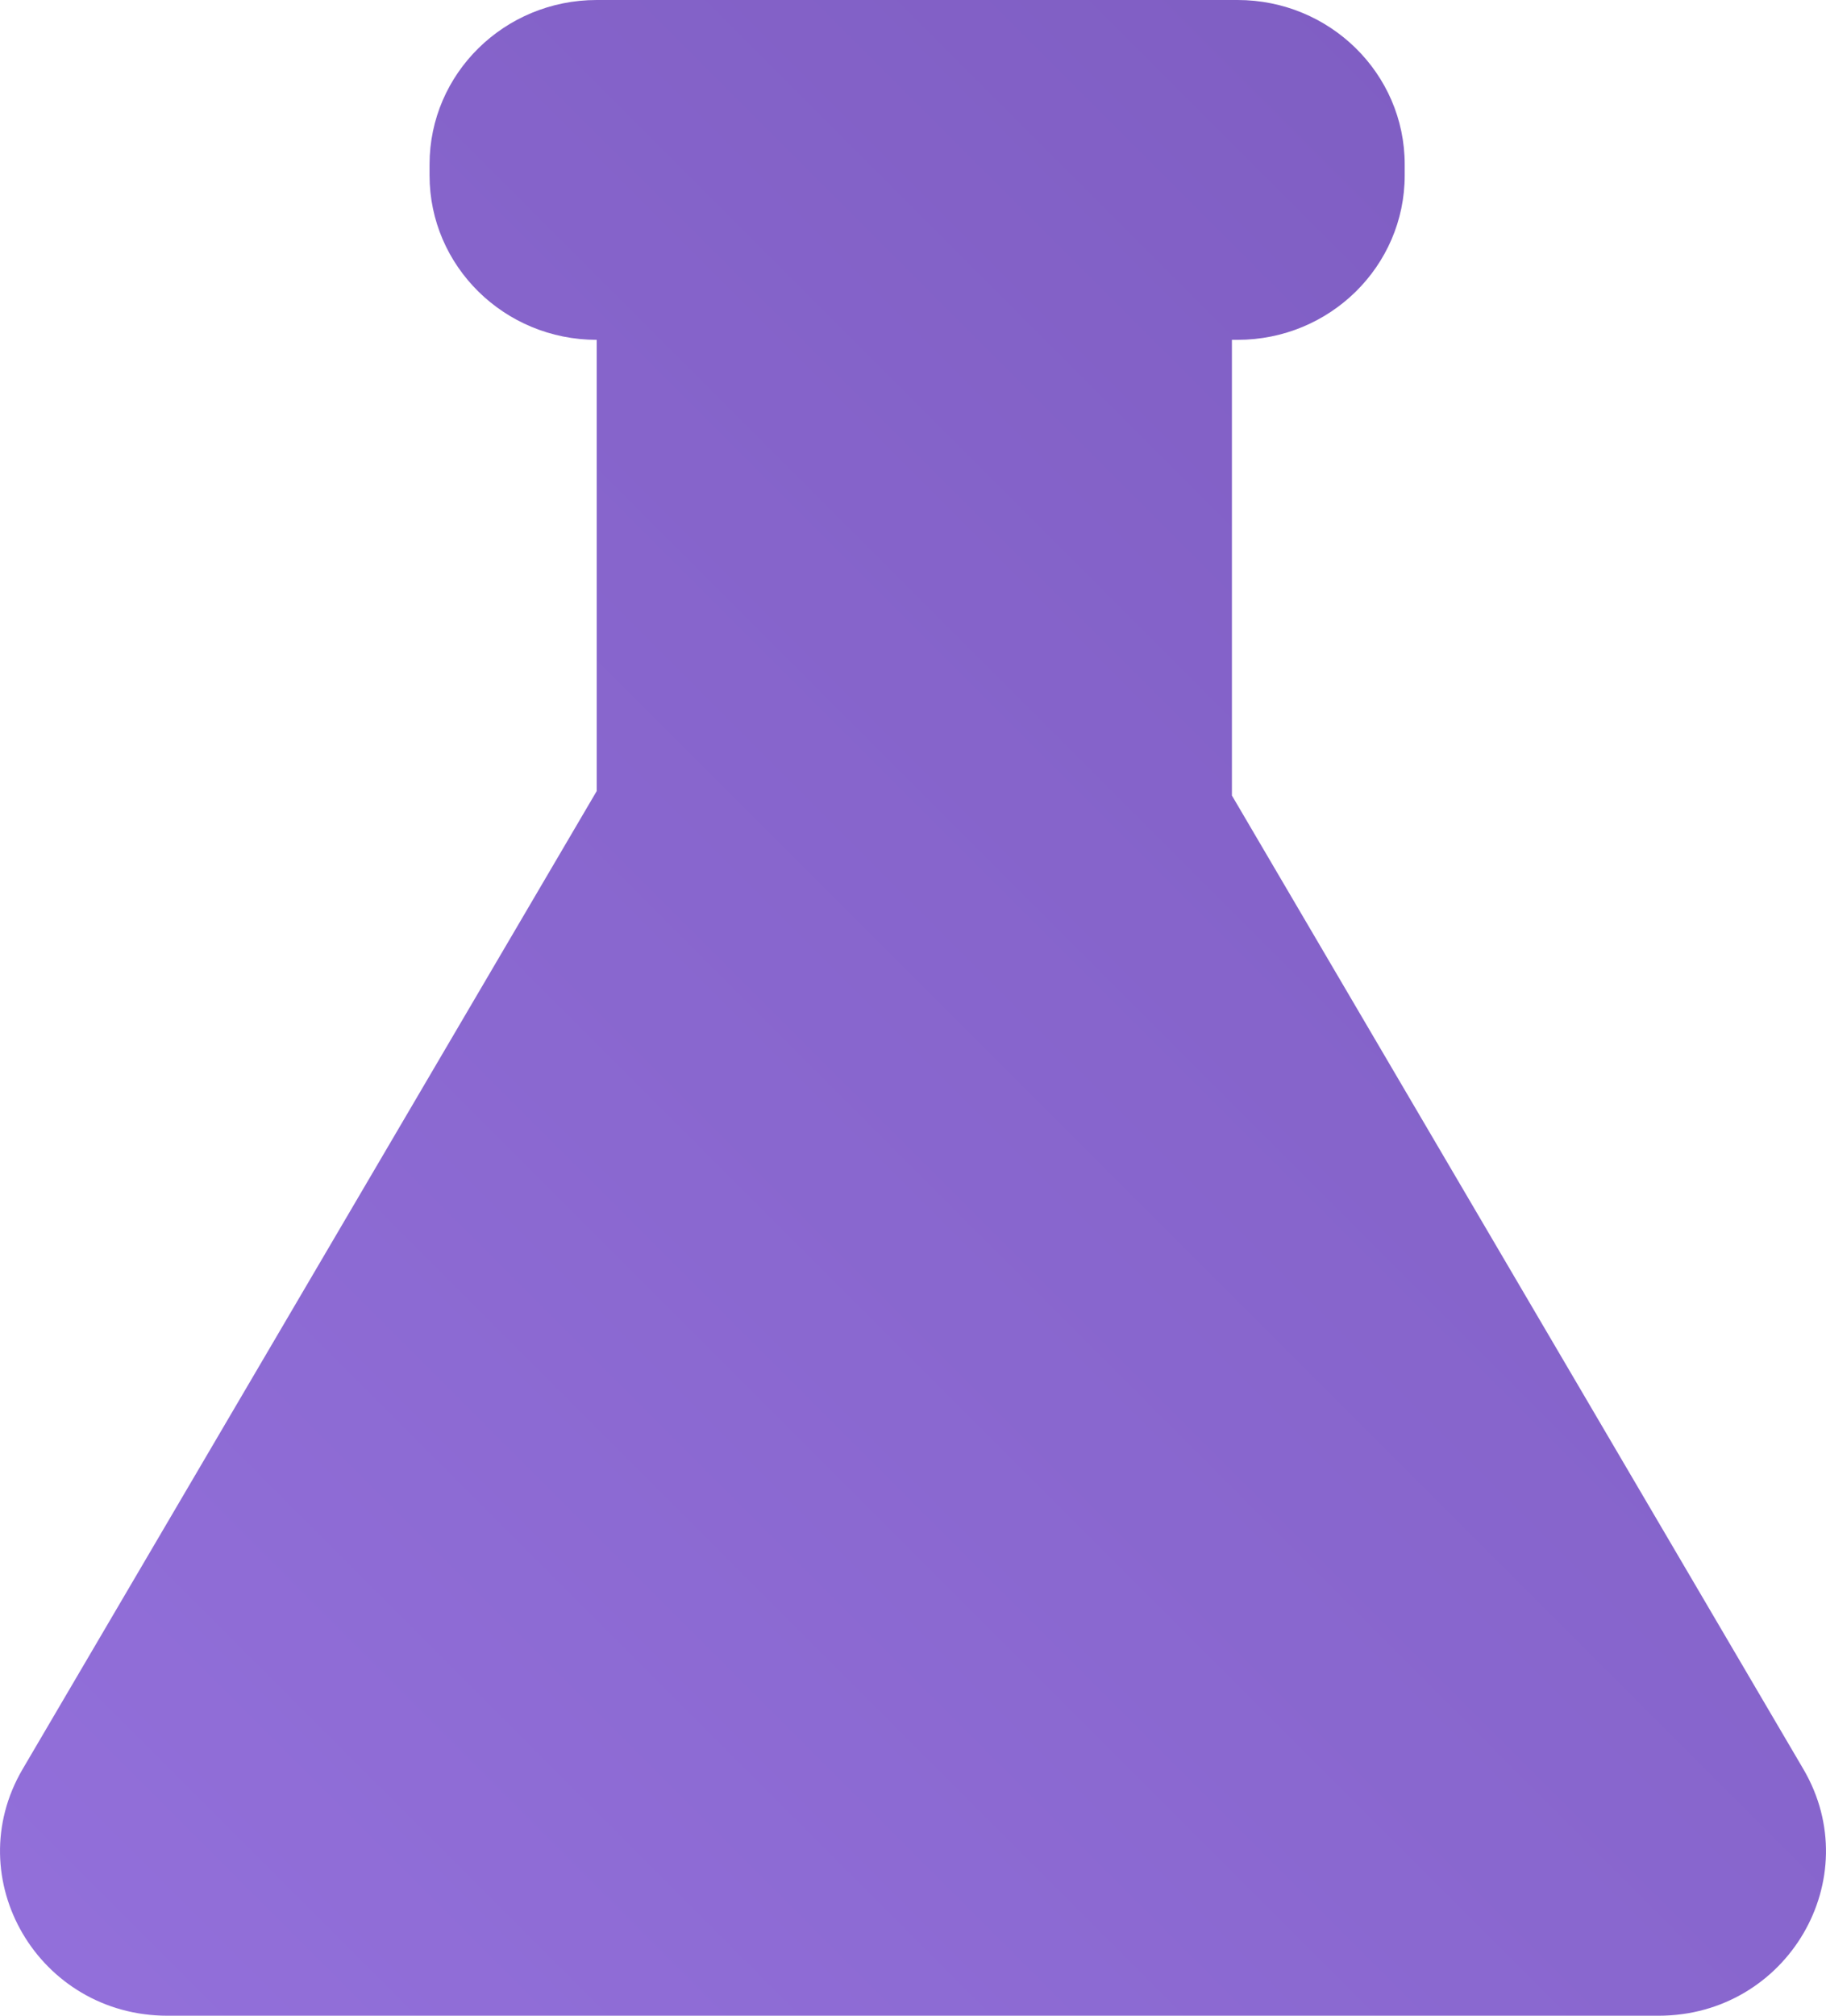 <svg width="29" height="32" viewBox="0 0 29 32" fill="none" xmlns="http://www.w3.org/2000/svg">
<path d="M19.654 0C21.12 0 22.309 1.169 22.309 2.61V2.784C22.309 4.226 21.12 5.395 19.654 5.395H19.565V12.629L28.64 28.084C29.662 29.825 28.385 32 26.341 32H2.659C0.615 32 -0.662 29.825 0.36 28.084L9.477 12.558V5.395C8.01 5.395 6.822 4.226 6.822 2.784V2.61C6.822 1.169 8.01 1.69014e-05 9.477 0H19.654Z" fill="url(#paint0_linear_14_3)"/>
<defs>
<linearGradient id="paint0_linear_14_3" x1="31" y1="-1.19209e-06" x2="-1" y2="32" gradientUnits="userSpaceOnUse">
<stop stop-color="#7C5BBF"/>
<stop offset="1" stop-color="#9370DB"/>
</linearGradient>
</defs>
</svg>
